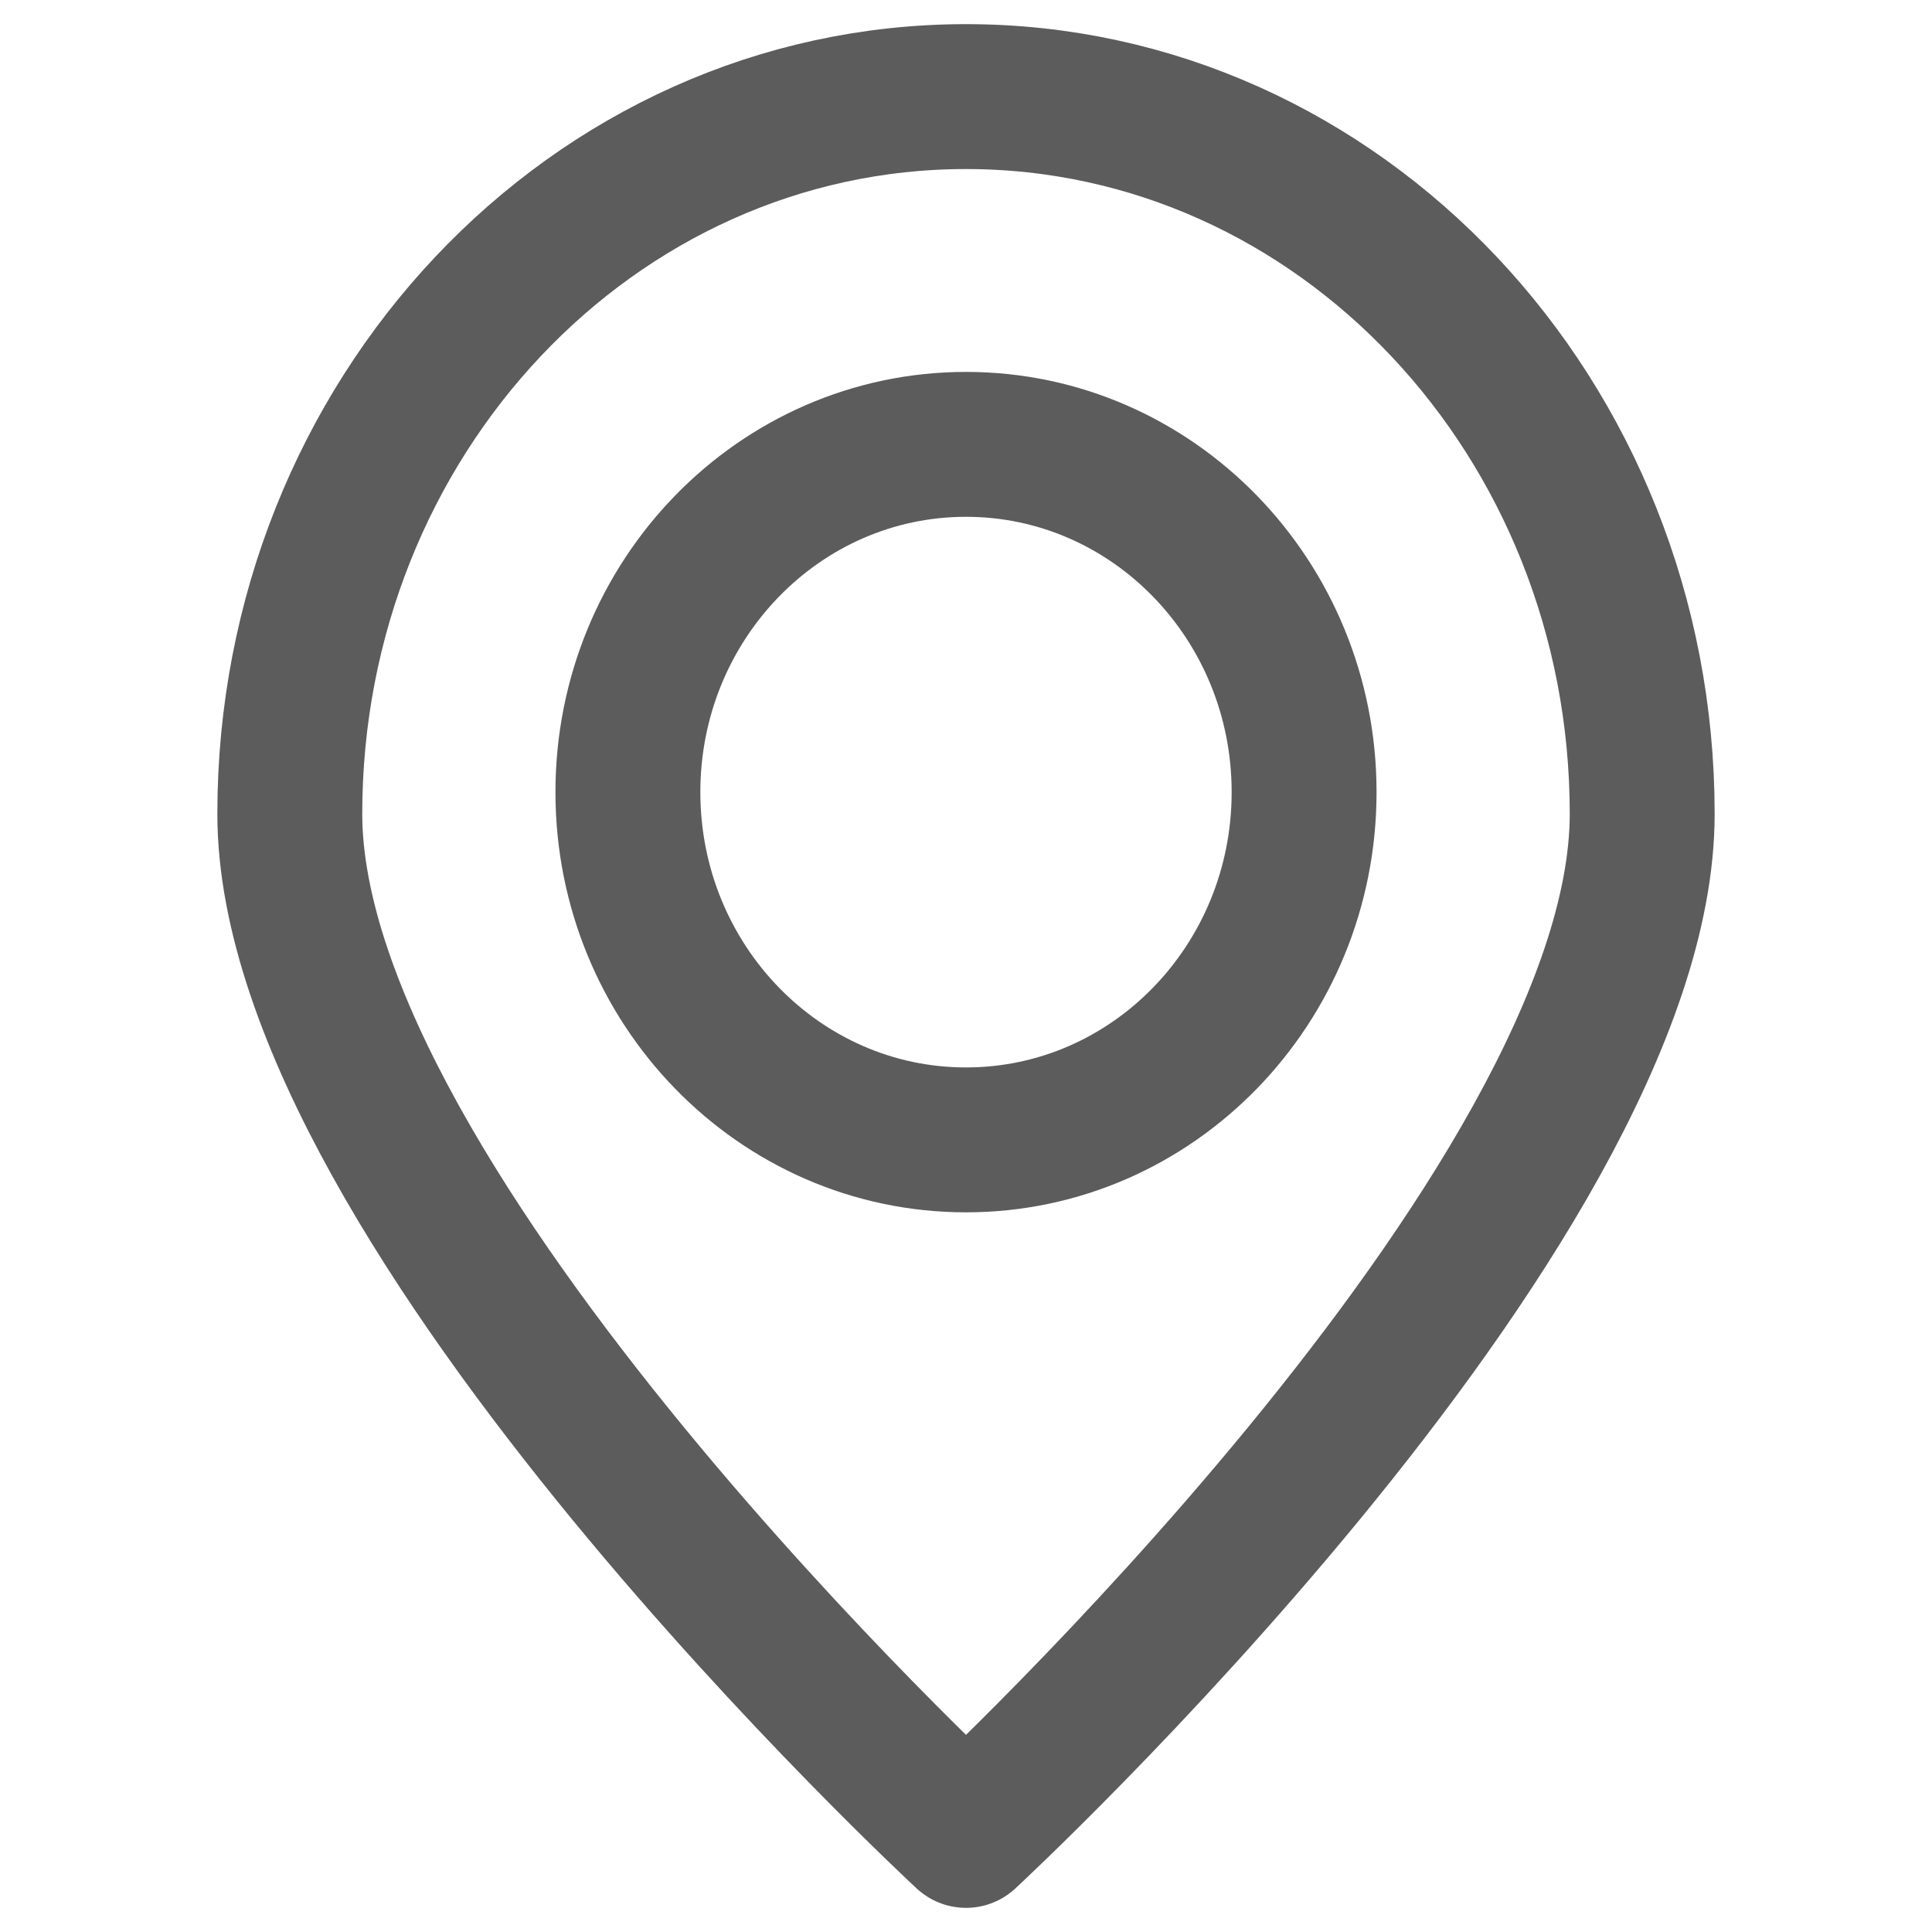 <svg xmlns="http://www.w3.org/2000/svg" width="20" height="20" fill="none"><path stroke="#5C5C5C" stroke-linecap="round" stroke-linejoin="round" stroke-width="1.5" d="M17 8.425C17 12.525 10 19 10 19S3 12.526 3 8.425C3 4.325 6.134 1 10 1s7 3.324 7 7.425Z"/><path stroke="#5C5C5C" stroke-linecap="round" stroke-linejoin="round" stroke-width="1.5" d="M13.5 8.2c0 1.988-1.567 3.6-3.5 3.6s-3.5-1.612-3.5-3.6S8.067 4.6 10 4.6s3.5 1.612 3.5 3.6Z"/></svg>